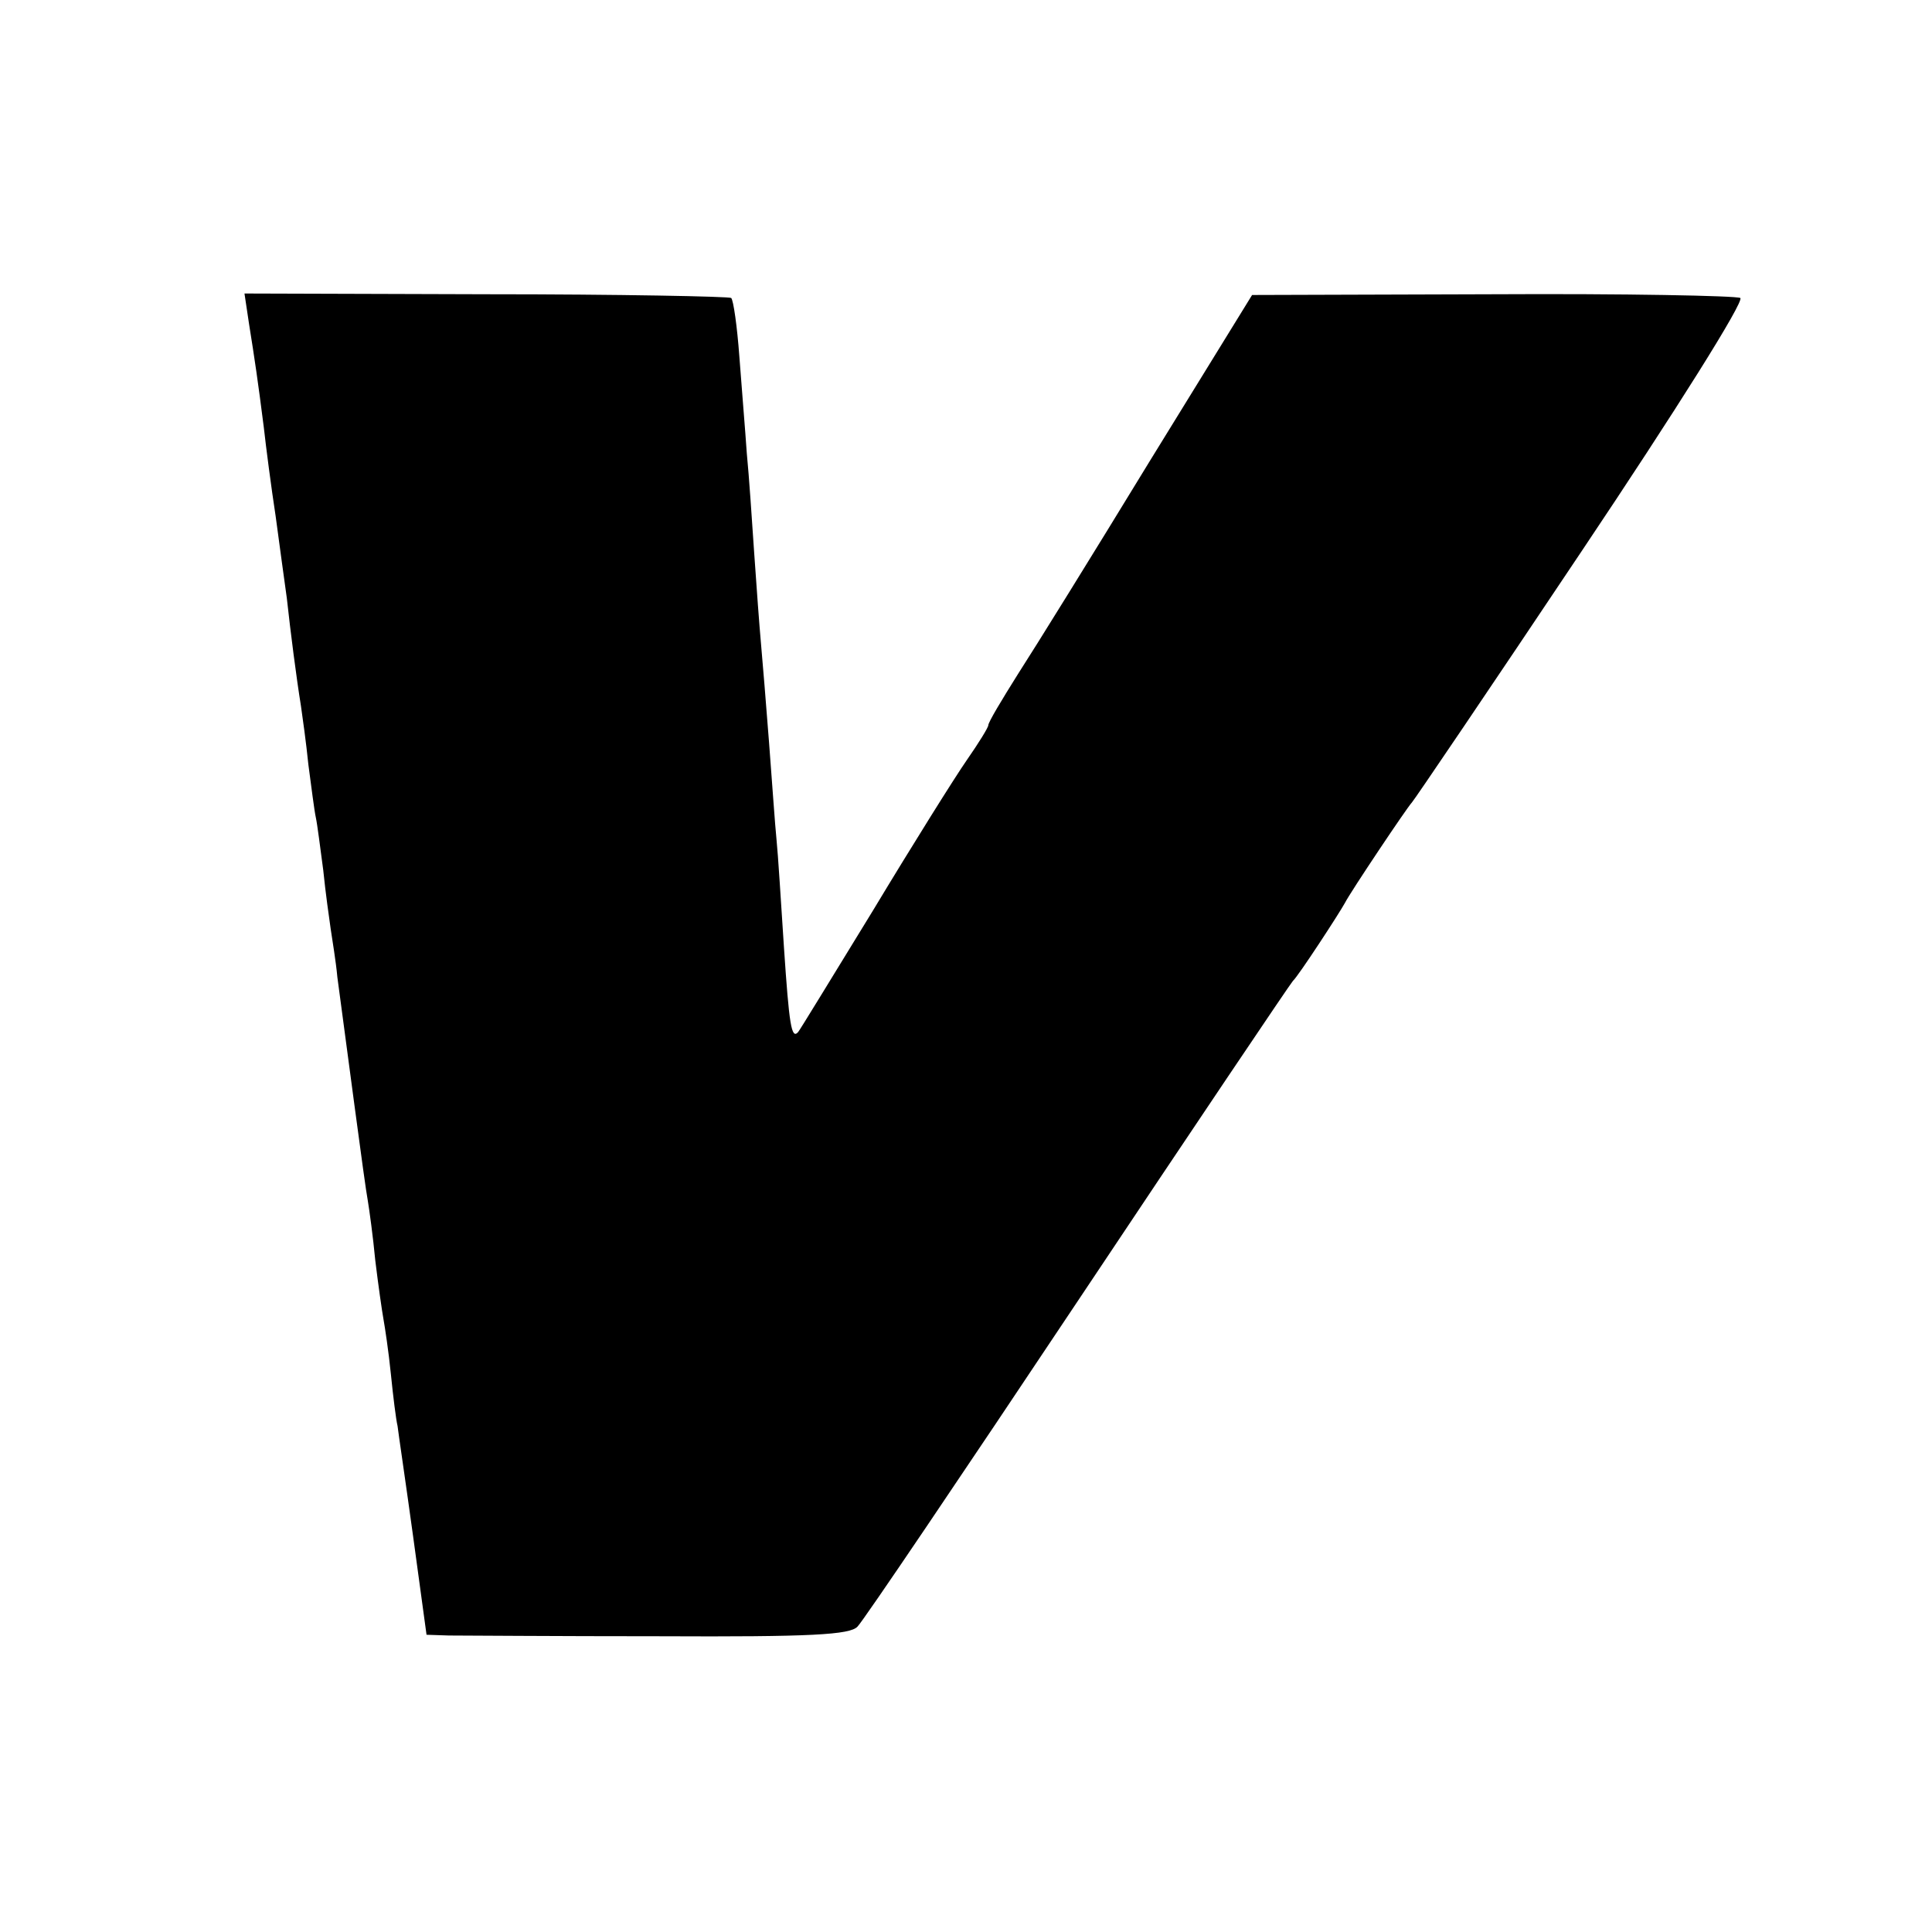 <?xml version="1.0" standalone="no"?>
<!DOCTYPE svg PUBLIC "-//W3C//DTD SVG 20010904//EN"
 "http://www.w3.org/TR/2001/REC-SVG-20010904/DTD/svg10.dtd">
<svg version="1.0" xmlns="http://www.w3.org/2000/svg"
 width="260pt" height="260pt" viewBox="0 0 260 260"
 preserveAspectRatio="xMidYMid meet">
<g transform="translate(0,260) scale(0.1,-0.1)"
fill="#000000" stroke="none">
<path d="M335 2165 c8 -50 12 -77 20 -140 3 -27 10 -81 16 -120 5 -38 12 -88
15 -110 5 -46 13 -108 19 -145 2 -14 7 -49 10 -79 4 -30 8 -62 10 -71 2 -9 6
-41 10 -71 3 -30 8 -65 10 -79 2 -14 7 -43 9 -65 11 -81 37 -281 41 -301 2
-12 7 -48 10 -80 4 -33 9 -68 11 -79 2 -11 7 -44 10 -74 3 -30 7 -62 9 -70 1
-9 11 -76 21 -149 l18 -132 30 -1 c17 0 145 -1 284 -1 204 -1 256 2 266 13 8
8 141 205 297 439 156 234 286 427 289 430 7 6 63 92 70 105 7 14 84 129 90
135 3 3 106 155 229 339 126 188 219 336 213 340 -6 3 -156 6 -333 5 l-324 -1
-138 -224 c-75 -123 -155 -252 -177 -286 -22 -35 -40 -65 -40 -69 0 -3 -13
-24 -29 -47 -16 -23 -73 -114 -126 -202 -54 -88 -99 -162 -101 -164 -9 -10
-12 10 -19 114 -4 61 -8 126 -10 145 -2 19 -6 78 -10 130 -4 52 -9 113 -11
135 -2 22 -6 76 -9 120 -3 44 -7 105 -10 135 -2 30 -7 89 -10 130 -3 41 -8 76
-11 79 -2 2 -150 5 -329 5 l-326 1 6 -40z"/>
</g>
</svg>

